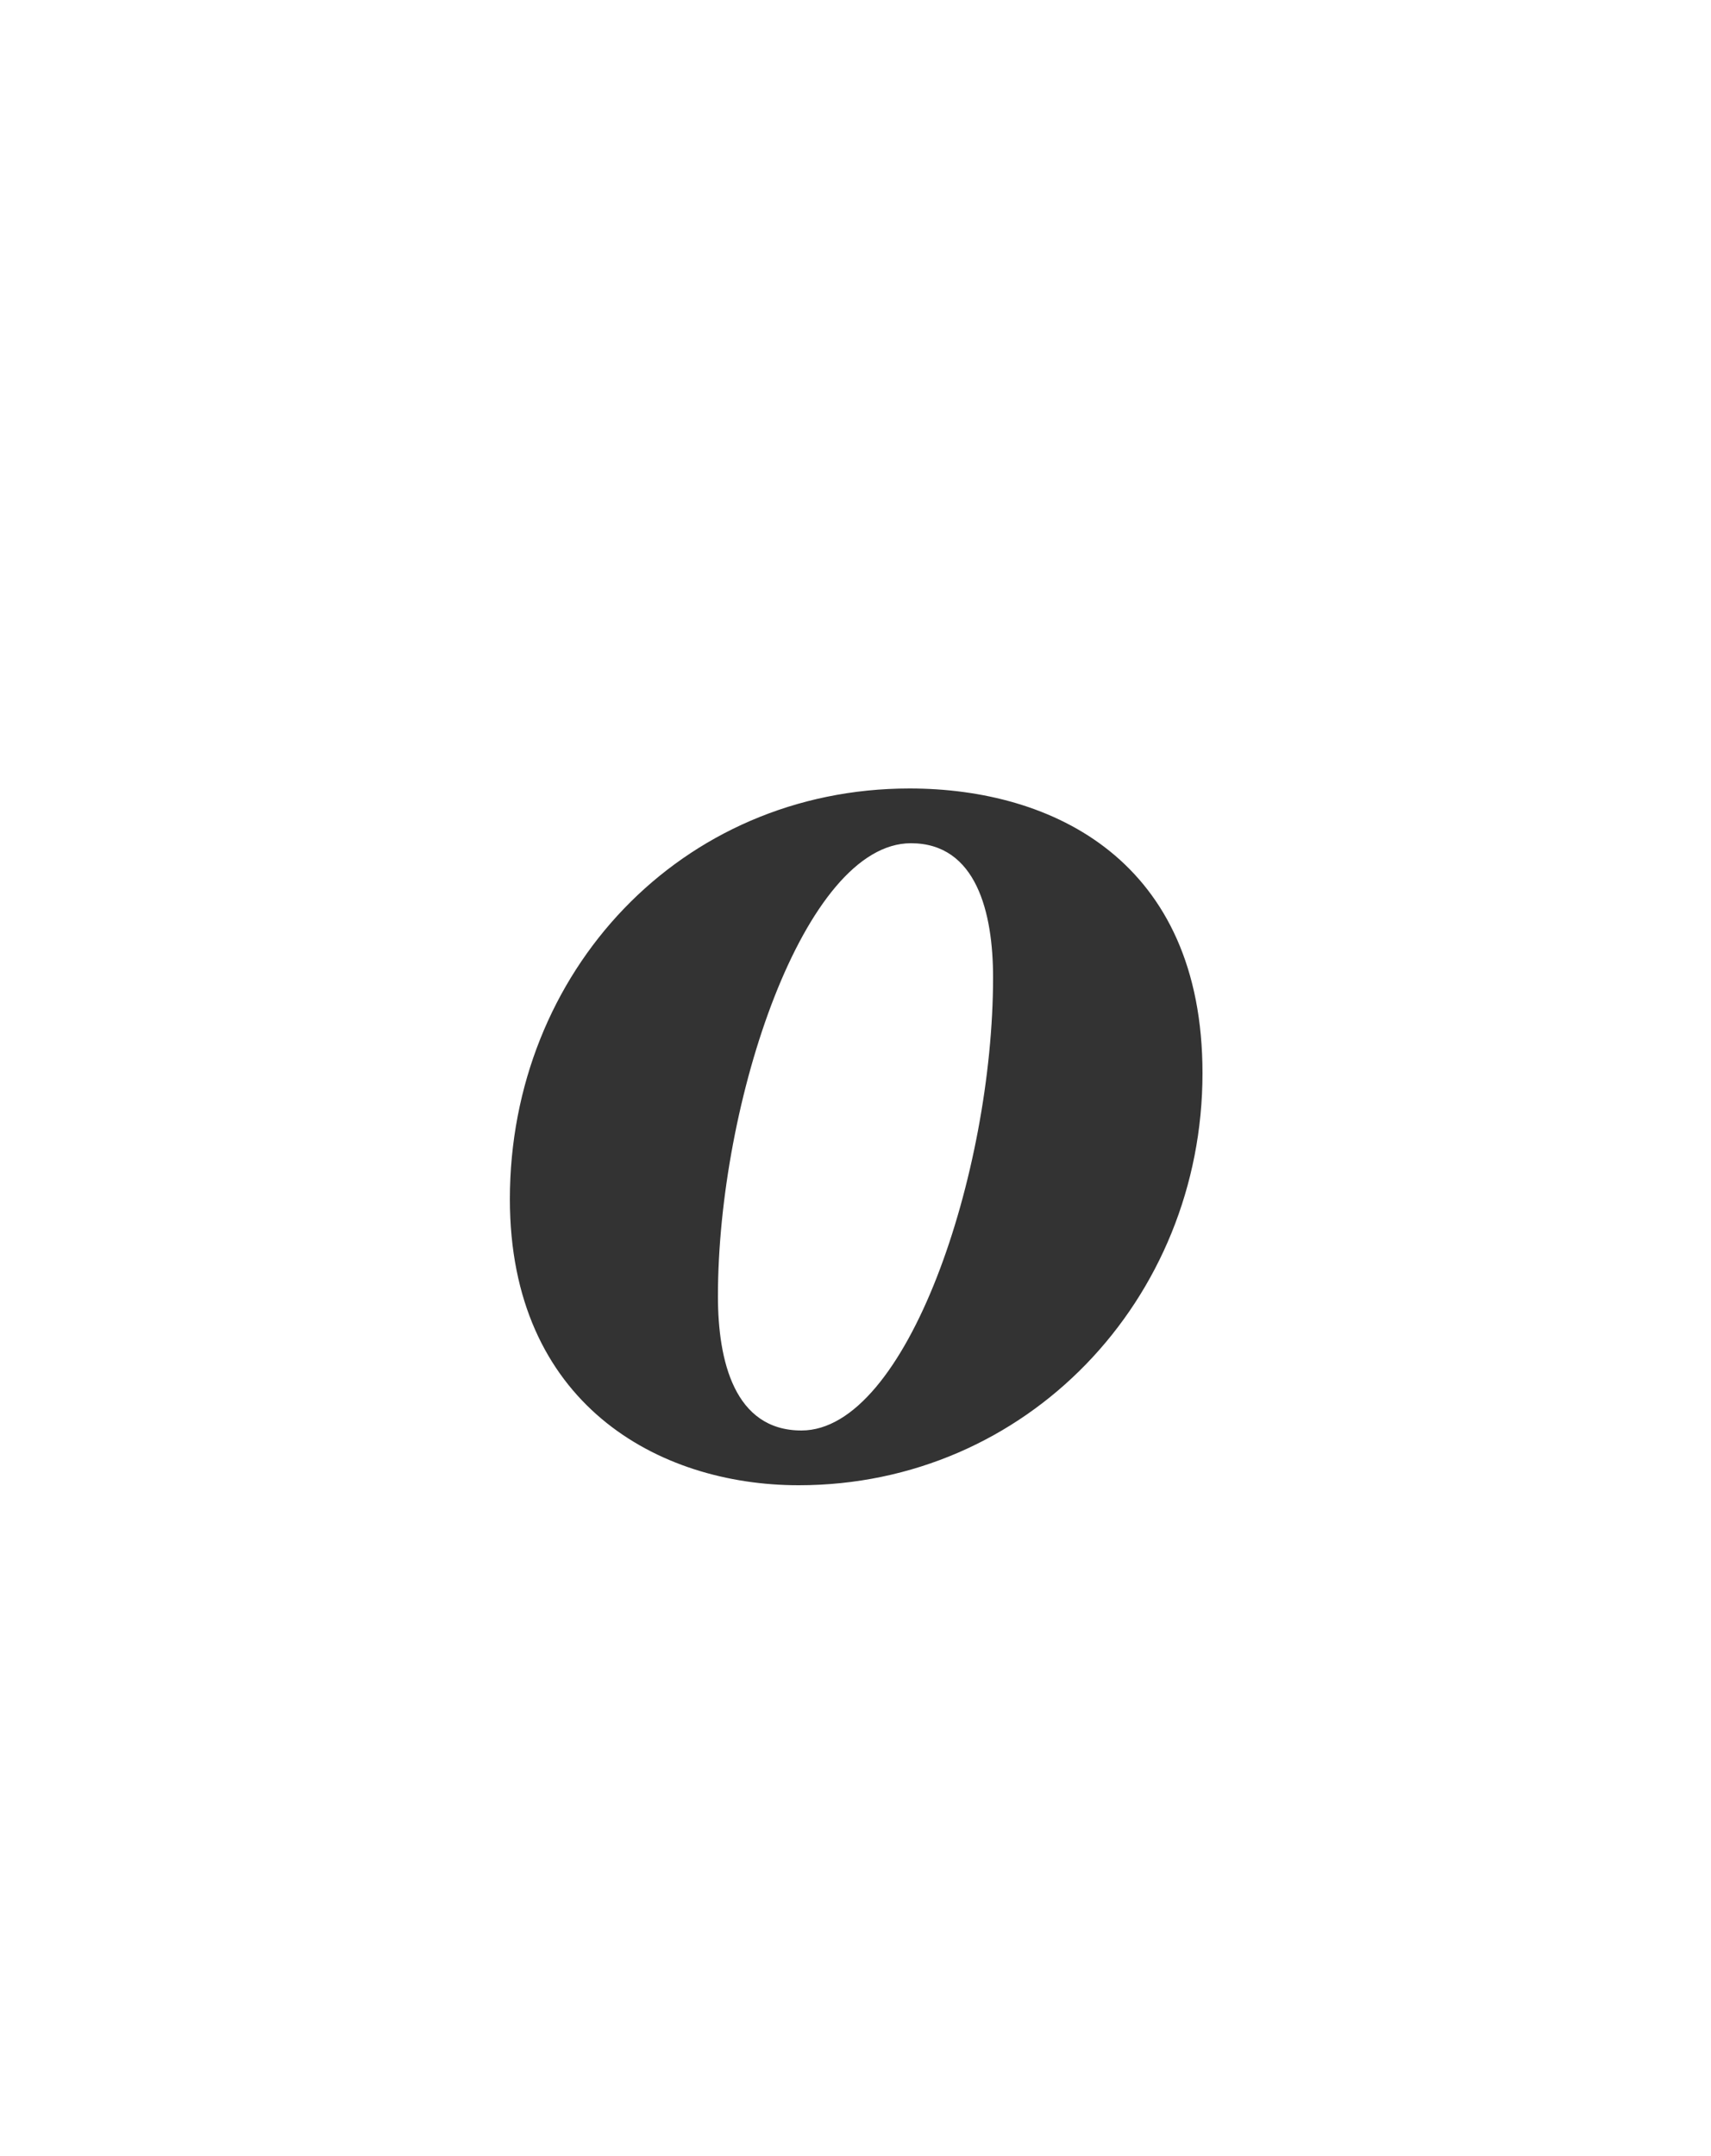 <?xml version="1.0" encoding="utf-8"?><!-- Generator: glib by Yanone --><!DOCTYPE svg PUBLIC "-//W3C//DTD SVG 1.1//EN" "http://www.w3.org/Graphics/SVG/1.1/DTD/svg11.dtd"><svg version="1.1" xmlns="http://www.w3.org/2000/svg" xmlns:xlink="http://www.w3.org/1999/xlink" x="0px" y="0px" width="500px" height="630px"><g><path fill="#333333" stroke-width="1.0" d="M 233.4 434.0C 300.2 434.0 351.4 379.6 351.4 313.6C 351.4 251.6 307.8 230.4 265.8 230.4C 199.0 230.4 149.0 284.0 149.0 350.4C 149.0 410.0 192.2 434.0 233.4 434.0ZM 234.2 418.0C 214.6 418.0 209.8 397.6 209.8 378.8C 209.8 322.0 235.0 246.4 266.2 246.4C 285.4 246.4 290.2 266.8 290.2 285.6C 290.2 342.8 265.0 418.0 234.2 418.0Z"/></g></svg>